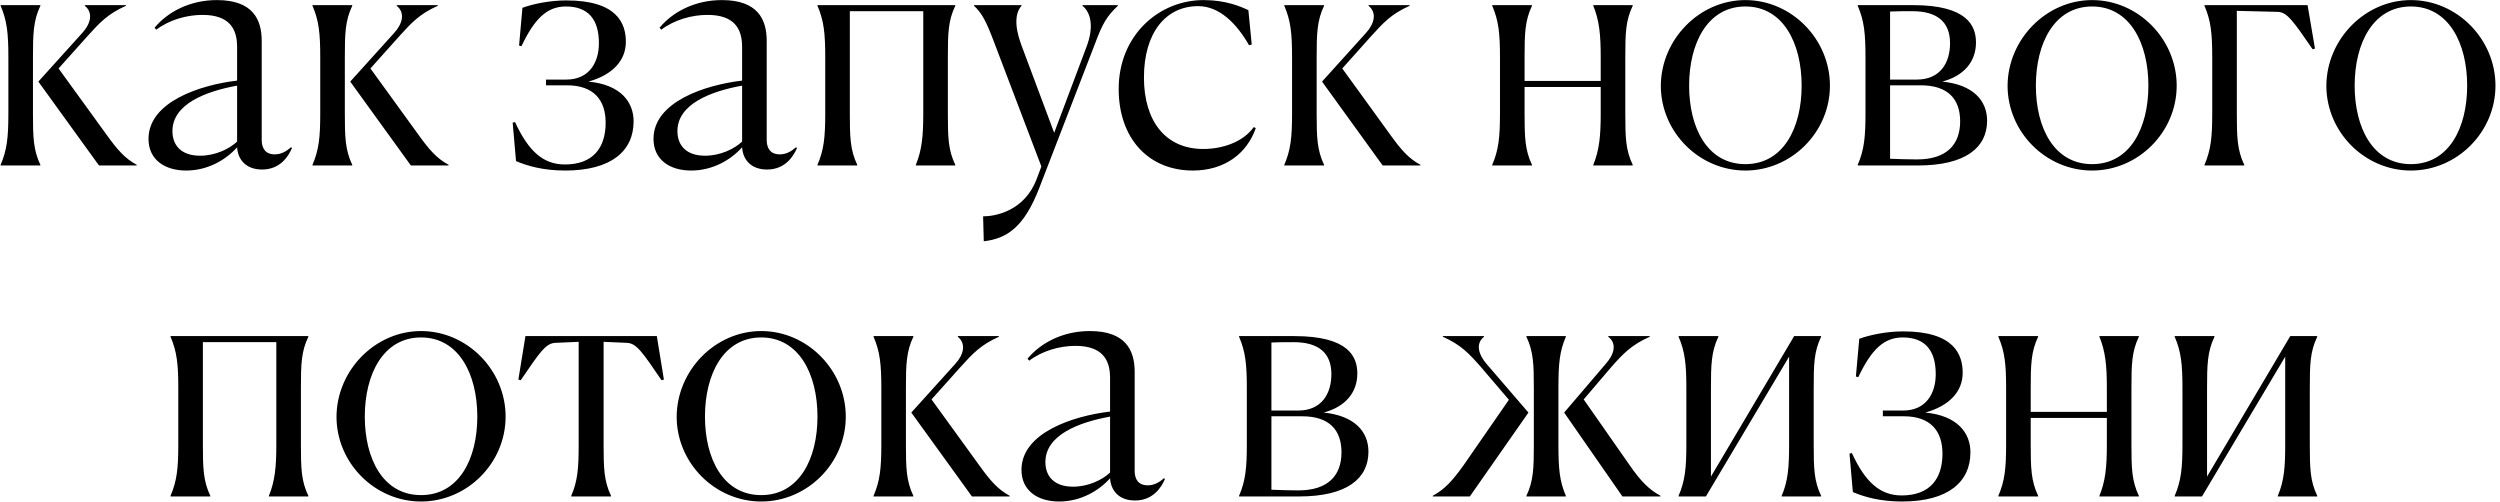 <?xml version="1.0" encoding="UTF-8"?> <svg xmlns="http://www.w3.org/2000/svg" width="423" height="85" viewBox="0 0 423 85" fill="none"> <path d="M23.133 28H16.749L6.489 13.807L13.899 5.599C15.324 4.06 15.837 2.179 14.355 0.982V0.868H21.309V0.982C18.231 2.35 16.863 3.832 14.754 6.169L9.909 11.584L18.003 22.756C19.884 25.378 21.138 26.803 23.133 27.886V28ZM5.577 9.703V19.222C5.577 23.155 5.634 25.378 6.831 27.886V28H0.105V27.886C1.188 25.378 1.416 23.212 1.416 19.222V9.646C1.416 5.656 1.188 3.49 0.105 0.982V0.868H6.831V0.982C5.634 3.49 5.577 5.713 5.577 9.703ZM31.512 28.855C27.807 28.855 25.128 26.974 25.128 23.497C25.128 17.227 33.849 14.377 40.119 13.636V7.936C40.119 4.858 38.808 2.521 34.248 2.521C31.569 2.521 28.605 3.376 26.439 5.029L26.154 4.687C28.434 1.951 32.196 0.013 36.699 0.013C42.798 0.013 44.28 3.319 44.28 6.91V23.668C44.28 25.093 44.907 26.119 46.503 26.119C47.586 26.119 48.441 25.606 49.239 24.922L49.41 25.036C48.783 26.518 47.358 28.684 44.337 28.684C41.544 28.684 40.233 26.917 40.119 24.922C38.238 27.031 35.16 28.855 31.512 28.855ZM29.175 22.186C29.175 24.637 30.714 26.347 33.849 26.347C36.414 26.347 38.808 25.207 40.119 23.953V14.491C34.761 15.46 29.175 17.626 29.175 22.186ZM75.903 28H69.519L59.258 13.807L66.668 5.599C68.094 4.06 68.606 2.179 67.124 0.982V0.868H74.079V0.982C71.001 2.35 69.632 3.832 67.523 6.169L62.678 11.584L70.772 22.756C72.653 25.378 73.907 26.803 75.903 27.886V28ZM58.346 9.703V19.222C58.346 23.155 58.404 25.378 59.6 27.886V28H52.874V27.886C53.958 25.378 54.185 23.212 54.185 19.222V9.646C54.185 5.656 53.958 3.49 52.874 0.982V0.868H59.6V0.982C58.404 3.49 58.346 5.713 58.346 9.703ZM95.578 27.829C100.366 27.829 102.475 24.979 102.475 20.761C102.475 16.885 100.423 14.434 95.92 14.434H92.386V13.465H95.806C99.796 13.465 101.335 10.444 101.335 7.309C101.335 3.262 99.511 1.096 95.749 1.096C92.557 1.096 90.448 3.148 88.225 7.822L87.826 7.708L88.396 1.324C90.22 0.64 93.127 0.07 95.806 0.07C104.47 0.07 105.895 4.003 105.895 7.081C105.895 10.216 103.672 12.667 99.568 13.807C105.04 14.32 107.206 17.284 107.206 20.533C107.206 25.492 103.501 28.855 95.635 28.855C91.873 28.855 89.194 28.057 87.313 27.259L86.743 20.761L87.142 20.647C89.422 25.606 91.93 27.829 95.578 27.829ZM116.957 28.855C113.252 28.855 110.573 26.974 110.573 23.497C110.573 17.227 119.294 14.377 125.564 13.636V7.936C125.564 4.858 124.253 2.521 119.693 2.521C117.014 2.521 114.05 3.376 111.884 5.029L111.599 4.687C113.879 1.951 117.641 0.013 122.144 0.013C128.243 0.013 129.725 3.319 129.725 6.91V23.668C129.725 25.093 130.352 26.119 131.948 26.119C133.031 26.119 133.886 25.606 134.684 24.922L134.855 25.036C134.228 26.518 132.803 28.684 129.782 28.684C126.989 28.684 125.678 26.917 125.564 24.922C123.683 27.031 120.605 28.855 116.957 28.855ZM114.62 22.186C114.62 24.637 116.159 26.347 119.294 26.347C121.859 26.347 124.253 25.207 125.564 23.953V14.491C120.206 15.46 114.62 17.626 114.62 22.186ZM160.378 9.703V19.222C160.378 23.269 160.435 25.378 161.632 27.886V28H154.963V27.886C155.989 25.378 156.217 22.984 156.217 19.222V1.894H143.791V19.222C143.791 23.155 143.848 25.378 145.045 27.886V28H138.319V27.886C139.402 25.378 139.63 23.212 139.63 19.222V9.646C139.63 5.656 139.402 3.49 138.319 0.982V0.868H161.632V0.982C160.435 3.49 160.378 5.599 160.378 9.703ZM166.455 40.825L166.341 36.607C168.336 36.607 173.352 35.752 175.404 30.28L176.202 28.171L168.222 7.195C166.911 3.718 166.17 2.236 164.802 0.982V0.868H172.839V0.982C171.87 2.065 171.528 4.117 172.782 7.537L178.368 22.471L183.897 7.765C185.094 4.516 184.581 2.122 183.156 0.982V0.868H189.141V0.982C187.317 2.692 186.519 4.003 185.265 7.423L175.86 31.762C173.295 38.431 170.388 40.369 166.455 40.825ZM212.137 21.502L212.479 21.673C210.997 25.948 207.235 28.855 201.82 28.855C194.353 28.855 189.28 23.44 189.28 15.061C189.28 5.941 196.12 0.013 203.644 0.013C207.406 0.013 209.914 1.096 211.225 1.723L211.795 7.537L211.339 7.651C209.287 4.06 206.38 1.039 202.732 1.039C197.203 1.039 193.555 5.599 193.555 13.123C193.555 20.476 197.203 25.207 203.587 25.207C206.722 25.207 210.256 24.124 212.137 21.502ZM240.334 28H233.95L223.69 13.807L231.1 5.599C232.525 4.06 233.038 2.179 231.556 0.982V0.868H238.51V0.982C235.432 2.35 234.064 3.832 231.955 6.169L227.11 11.584L235.204 22.756C237.085 25.378 238.339 26.803 240.334 27.886V28ZM222.778 9.703V19.222C222.778 23.155 222.835 25.378 224.032 27.886V28H217.306V27.886C218.389 25.378 218.617 23.212 218.617 19.222V9.646C218.617 5.656 218.389 3.49 217.306 0.982V0.868H224.032V0.982C222.835 3.49 222.778 5.713 222.778 9.703ZM257.958 9.703V13.693H270.84V9.646C270.84 5.884 270.612 3.49 269.586 0.982V0.868H276.255V0.982C275.058 3.49 275.001 5.599 275.001 9.703V19.222C275.001 23.269 275.058 25.378 276.255 27.886V28H269.586V27.886C270.612 25.378 270.84 22.984 270.84 19.222V14.719H257.958V19.222C257.958 23.155 258.015 25.378 259.212 27.886V28H252.486V27.886C253.569 25.378 253.797 23.212 253.797 19.222V9.646C253.797 5.656 253.569 3.49 252.486 0.982V0.868H259.212V0.982C258.015 3.49 257.958 5.713 257.958 9.703ZM295.318 28.855C287.509 28.855 281.011 22.357 281.011 14.491C281.068 6.625 287.566 0.013 295.318 0.013C303.127 0.013 309.625 6.625 309.625 14.491C309.625 22.357 303.127 28.855 295.318 28.855ZM295.318 27.772C301.759 27.772 304.837 21.616 304.837 14.491C304.837 7.309 301.702 1.096 295.318 1.096C288.934 1.096 285.799 7.309 285.799 14.491C285.799 21.616 288.877 27.772 295.318 27.772ZM314.329 28V27.886C315.412 25.378 315.64 23.212 315.64 19.222V9.646C315.64 5.656 315.412 3.49 314.329 0.982V0.868H323.677C332.911 0.868 334.336 4.402 334.336 7.195C334.336 10.444 332.284 12.838 328.636 13.807C333.823 14.32 336.217 16.999 336.217 20.419C336.217 24.979 332.569 28 324.475 28H314.329ZM323.563 1.894C322.252 1.894 320.998 1.894 319.801 1.951V13.465H324.304C328.351 13.465 329.947 10.558 329.947 7.309C329.947 3.718 327.781 1.894 323.563 1.894ZM324.988 14.434H319.801V26.86C321.226 26.917 322.822 26.974 324.361 26.974C329.377 26.974 331.657 24.466 331.657 20.533C331.657 16.771 329.605 14.434 324.988 14.434ZM353.988 28.855C346.179 28.855 339.681 22.357 339.681 14.491C339.738 6.625 346.236 0.013 353.988 0.013C361.797 0.013 368.295 6.625 368.295 14.491C368.295 22.357 361.797 28.855 353.988 28.855ZM353.988 27.772C360.429 27.772 363.507 21.616 363.507 14.491C363.507 7.309 360.372 1.096 353.988 1.096C347.604 1.096 344.469 7.309 344.469 14.491C344.469 21.616 347.547 27.772 353.988 27.772ZM372.999 0.982V0.868H390.441L391.695 8.221L391.296 8.335C388.104 3.718 387.021 2.065 385.425 2.008L378.471 1.837V19.222C378.471 23.155 378.528 25.378 379.725 27.886V28H372.999V27.886C374.082 25.378 374.31 23.212 374.31 19.222V9.646C374.31 5.656 374.082 3.49 372.999 0.982ZM407.926 28.855C400.117 28.855 393.619 22.357 393.619 14.491C393.676 6.625 400.174 0.013 407.926 0.013C415.735 0.013 422.233 6.625 422.233 14.491C422.233 22.357 415.735 28.855 407.926 28.855ZM407.926 27.772C414.367 27.772 417.445 21.616 417.445 14.491C417.445 7.309 414.31 1.096 407.926 1.096C401.542 1.096 398.407 7.309 398.407 14.491C398.407 21.616 401.485 27.772 407.926 27.772ZM50.914 65.703V75.222C50.914 79.269 50.971 81.378 52.169 83.886V84H45.499V83.886C46.526 81.378 46.754 78.984 46.754 75.222V57.894H34.328V75.222C34.328 79.155 34.385 81.378 35.581 83.886V84H28.855V83.886C29.939 81.378 30.166 79.212 30.166 75.222V65.646C30.166 61.656 29.939 59.49 28.855 56.982V56.868H52.169V56.982C50.971 59.49 50.914 61.599 50.914 65.703ZM71.242 84.855C63.433 84.855 56.935 78.357 56.935 70.491C56.992 62.625 63.49 56.013 71.242 56.013C79.051 56.013 85.549 62.625 85.549 70.491C85.549 78.357 79.051 84.855 71.242 84.855ZM71.242 83.772C77.683 83.772 80.761 77.616 80.761 70.491C80.761 63.309 77.626 57.096 71.242 57.096C64.858 57.096 61.723 63.309 61.723 70.491C61.723 77.616 64.801 83.772 71.242 83.772ZM93.978 58.008C92.325 58.065 91.299 59.661 88.107 64.335L87.708 64.221L88.905 56.868H111.135L112.332 64.221L111.933 64.335C108.741 59.661 107.715 58.065 106.062 58.008L102.129 57.837V75.222C102.129 79.155 102.186 81.378 103.383 83.886V84H96.657V83.886C97.74 81.378 97.911 79.212 97.911 75.222V57.837L93.978 58.008ZM128.799 84.855C120.99 84.855 114.492 78.357 114.492 70.491C114.549 62.625 121.047 56.013 128.799 56.013C136.608 56.013 143.106 62.625 143.106 70.491C143.106 78.357 136.608 84.855 128.799 84.855ZM128.799 83.772C135.24 83.772 138.318 77.616 138.318 70.491C138.318 63.309 135.183 57.096 128.799 57.096C122.415 57.096 119.28 63.309 119.28 70.491C119.28 77.616 122.358 83.772 128.799 83.772ZM170.838 84H164.454L154.194 69.807L161.604 61.599C163.029 60.06 163.542 58.179 162.06 56.982V56.868H169.014V56.982C165.936 58.35 164.568 59.832 162.459 62.169L157.614 67.584L165.708 78.756C167.589 81.378 168.843 82.803 170.838 83.886V84ZM153.282 65.703V75.222C153.282 79.155 153.339 81.378 154.536 83.886V84H147.81V83.886C148.893 81.378 149.121 79.212 149.121 75.222V65.646C149.121 61.656 148.893 59.49 147.81 56.982V56.868H154.536V56.982C153.339 59.49 153.282 61.713 153.282 65.703ZM179.217 84.855C175.512 84.855 172.833 82.974 172.833 79.497C172.833 73.227 181.554 70.377 187.824 69.636V63.936C187.824 60.858 186.513 58.521 181.953 58.521C179.274 58.521 176.31 59.376 174.144 61.029L173.859 60.687C176.139 57.951 179.901 56.013 184.404 56.013C190.503 56.013 191.985 59.319 191.985 62.91V79.668C191.985 81.093 192.612 82.119 194.208 82.119C195.291 82.119 196.146 81.606 196.944 80.922L197.115 81.036C196.488 82.518 195.063 84.684 192.042 84.684C189.249 84.684 187.938 82.917 187.824 80.922C185.943 83.031 182.865 84.855 179.217 84.855ZM176.88 78.186C176.88 80.637 178.419 82.347 181.554 82.347C184.119 82.347 186.513 81.207 187.824 79.953V70.491C182.466 71.46 176.88 73.626 176.88 78.186ZM209.652 84V83.886C210.735 81.378 210.963 79.212 210.963 75.222V65.646C210.963 61.656 210.735 59.49 209.652 56.982V56.868H219C228.234 56.868 229.659 60.402 229.659 63.195C229.659 66.444 227.607 68.838 223.959 69.807C229.146 70.32 231.54 72.999 231.54 76.419C231.54 80.979 227.892 84 219.798 84H209.652ZM218.886 57.894C217.575 57.894 216.321 57.894 215.124 57.951V69.465H219.627C223.674 69.465 225.27 66.558 225.27 63.309C225.27 59.718 223.104 57.894 218.886 57.894ZM220.311 70.434H215.124V82.86C216.549 82.917 218.145 82.974 219.684 82.974C224.7 82.974 226.98 80.466 226.98 76.533C226.98 72.771 224.928 70.434 220.311 70.434ZM280.957 84H274.516L264.655 69.807L271.666 61.599C273.091 60.003 273.661 58.179 272.122 56.982V56.868H279.133V56.982C276.055 58.35 274.63 59.832 272.578 62.169L267.961 67.584L275.77 78.756C277.594 81.378 278.962 82.803 280.957 83.886V84ZM242.425 84V83.886C244.42 82.803 245.731 81.378 247.612 78.756L255.307 67.641L250.633 62.169C248.581 59.832 247.213 58.35 244.135 56.982V56.868H251.089V56.982C249.607 58.179 250.177 60.003 251.545 61.599L258.613 69.807L248.695 84H242.425ZM259.525 65.703C259.525 61.713 259.468 59.49 258.271 56.982V56.868H264.94V56.982C263.857 59.49 263.686 61.656 263.686 65.646V75.222C263.686 79.212 263.857 81.378 264.94 83.886V84H258.271V83.886C259.468 81.378 259.525 79.155 259.525 75.222V65.703ZM289.492 65.703V80.637L303.571 56.868H308.131V56.982C306.934 59.49 306.877 61.599 306.877 65.703V75.222C306.877 79.269 306.934 81.378 308.131 83.886V84H301.462V83.886C302.545 81.378 302.716 78.984 302.716 75.222V60.345L288.637 84H284.02V83.886C285.103 81.378 285.331 79.212 285.331 75.222V65.646C285.331 61.656 285.103 59.49 284.02 56.982V56.868H290.746V56.982C289.549 59.49 289.492 61.713 289.492 65.703ZM321.769 83.829C326.557 83.829 328.666 80.979 328.666 76.761C328.666 72.885 326.614 70.434 322.111 70.434H318.577V69.465H321.997C325.987 69.465 327.526 66.444 327.526 63.309C327.526 59.262 325.702 57.096 321.94 57.096C318.748 57.096 316.639 59.148 314.416 63.822L314.017 63.708L314.587 57.324C316.411 56.64 319.318 56.07 321.997 56.07C330.661 56.07 332.086 60.003 332.086 63.081C332.086 66.216 329.863 68.667 325.759 69.807C331.231 70.32 333.397 73.284 333.397 76.533C333.397 81.492 329.692 84.855 321.826 84.855C318.064 84.855 315.385 84.057 313.504 83.259L312.934 76.761L313.333 76.647C315.613 81.606 318.121 83.829 321.769 83.829ZM343.597 65.703V69.693H356.479V65.646C356.479 61.884 356.251 59.49 355.225 56.982V56.868H361.894V56.982C360.697 59.49 360.64 61.599 360.64 65.703V75.222C360.64 79.269 360.697 81.378 361.894 83.886V84H355.225V83.886C356.251 81.378 356.479 78.984 356.479 75.222V70.719H343.597V75.222C343.597 79.155 343.654 81.378 344.851 83.886V84H338.125V83.886C339.208 81.378 339.436 79.212 339.436 75.222V65.646C339.436 61.656 339.208 59.49 338.125 56.982V56.868H344.851V56.982C343.654 59.49 343.597 61.713 343.597 65.703ZM373.433 65.703V80.637L387.512 56.868H392.072V56.982C390.875 59.49 390.818 61.599 390.818 65.703V75.222C390.818 79.269 390.875 81.378 392.072 83.886V84H385.403V83.886C386.486 81.378 386.657 78.984 386.657 75.222V60.345L372.578 84H367.961V83.886C369.044 81.378 369.272 79.212 369.272 75.222V65.646C369.272 61.656 369.044 59.49 367.961 56.982V56.868H374.687V56.982C373.49 59.49 373.433 61.713 373.433 65.703Z" fill="black"></path> </svg> 